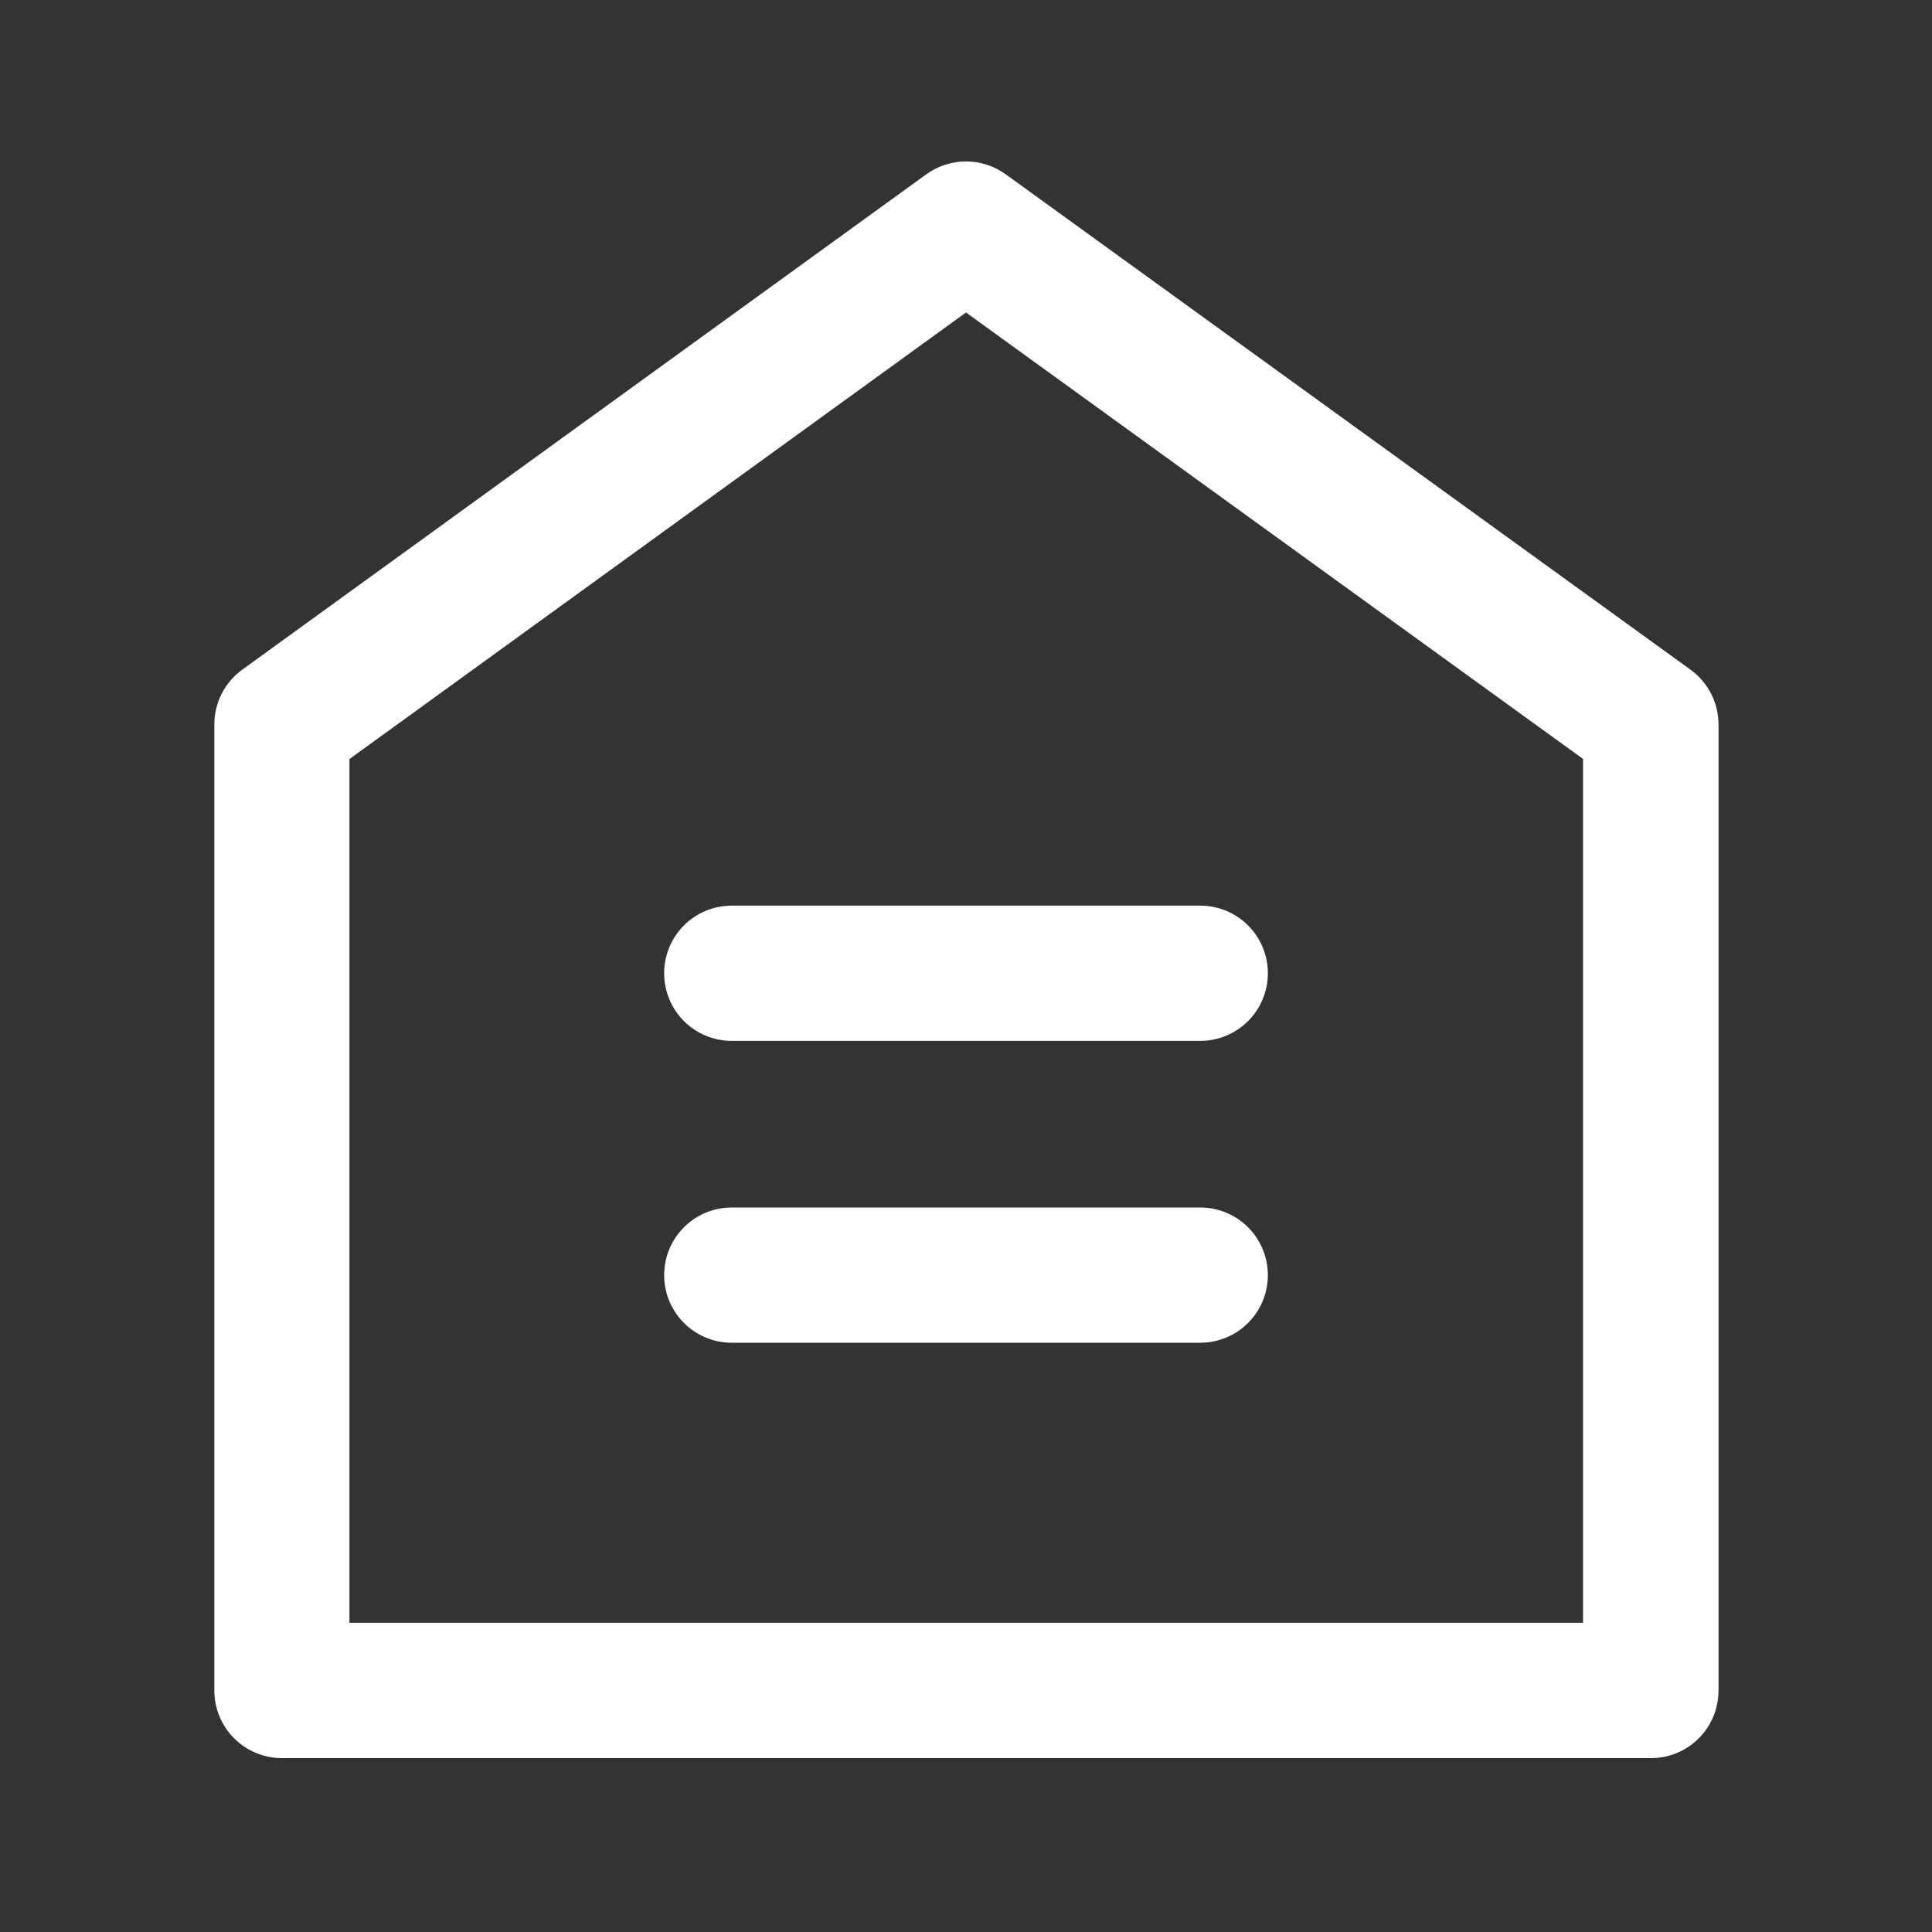 <svg width="50" height="50" viewBox="0 0 50 50" fill="none" xmlns="http://www.w3.org/2000/svg">
<rect x="0" y="0" width="50" height="50" fill="#333333" stroke="none"/>
<path d="M23.975 4.509C24.273 4.294 24.632 4.178 25 4.178C25.368 4.178 25.727 4.294 26.025 4.509L43.75 17.331C43.974 17.493 44.157 17.707 44.283 17.953C44.409 18.2 44.475 18.473 44.475 18.75V43.75C44.475 44.719 43.694 45.5 42.725 45.5H7.297C6.833 45.5 6.388 45.316 6.059 44.987C5.731 44.659 5.547 44.214 5.547 43.75V18.75C5.546 18.473 5.612 18.2 5.737 17.954C5.863 17.707 6.045 17.494 6.269 17.331L23.975 4.509ZM25 8.087L9.044 19.644V41.997H40.969V19.641L25 8.087ZM31.062 31.25C31.527 31.25 31.972 31.434 32.3 31.762C32.628 32.091 32.812 32.536 32.812 33C32.812 33.464 32.628 33.909 32.3 34.237C31.972 34.566 31.527 34.75 31.062 34.75H18.938C18.473 34.75 18.028 34.566 17.7 34.237C17.372 33.909 17.188 33.464 17.188 33C17.188 32.536 17.372 32.091 17.7 31.762C18.028 31.434 18.473 31.25 18.938 31.25H31.062ZM31.062 23.438C31.527 23.438 31.972 23.622 32.3 23.95C32.628 24.278 32.812 24.723 32.812 25.188C32.812 25.652 32.628 26.097 32.3 26.425C31.972 26.753 31.527 26.938 31.062 26.938H18.938C18.473 26.938 18.028 26.753 17.7 26.425C17.372 26.097 17.188 25.652 17.188 25.188C17.188 24.723 17.372 24.278 17.7 23.95C18.028 23.622 18.473 23.438 18.938 23.438H31.062Z" fill="white"/>
</svg>
